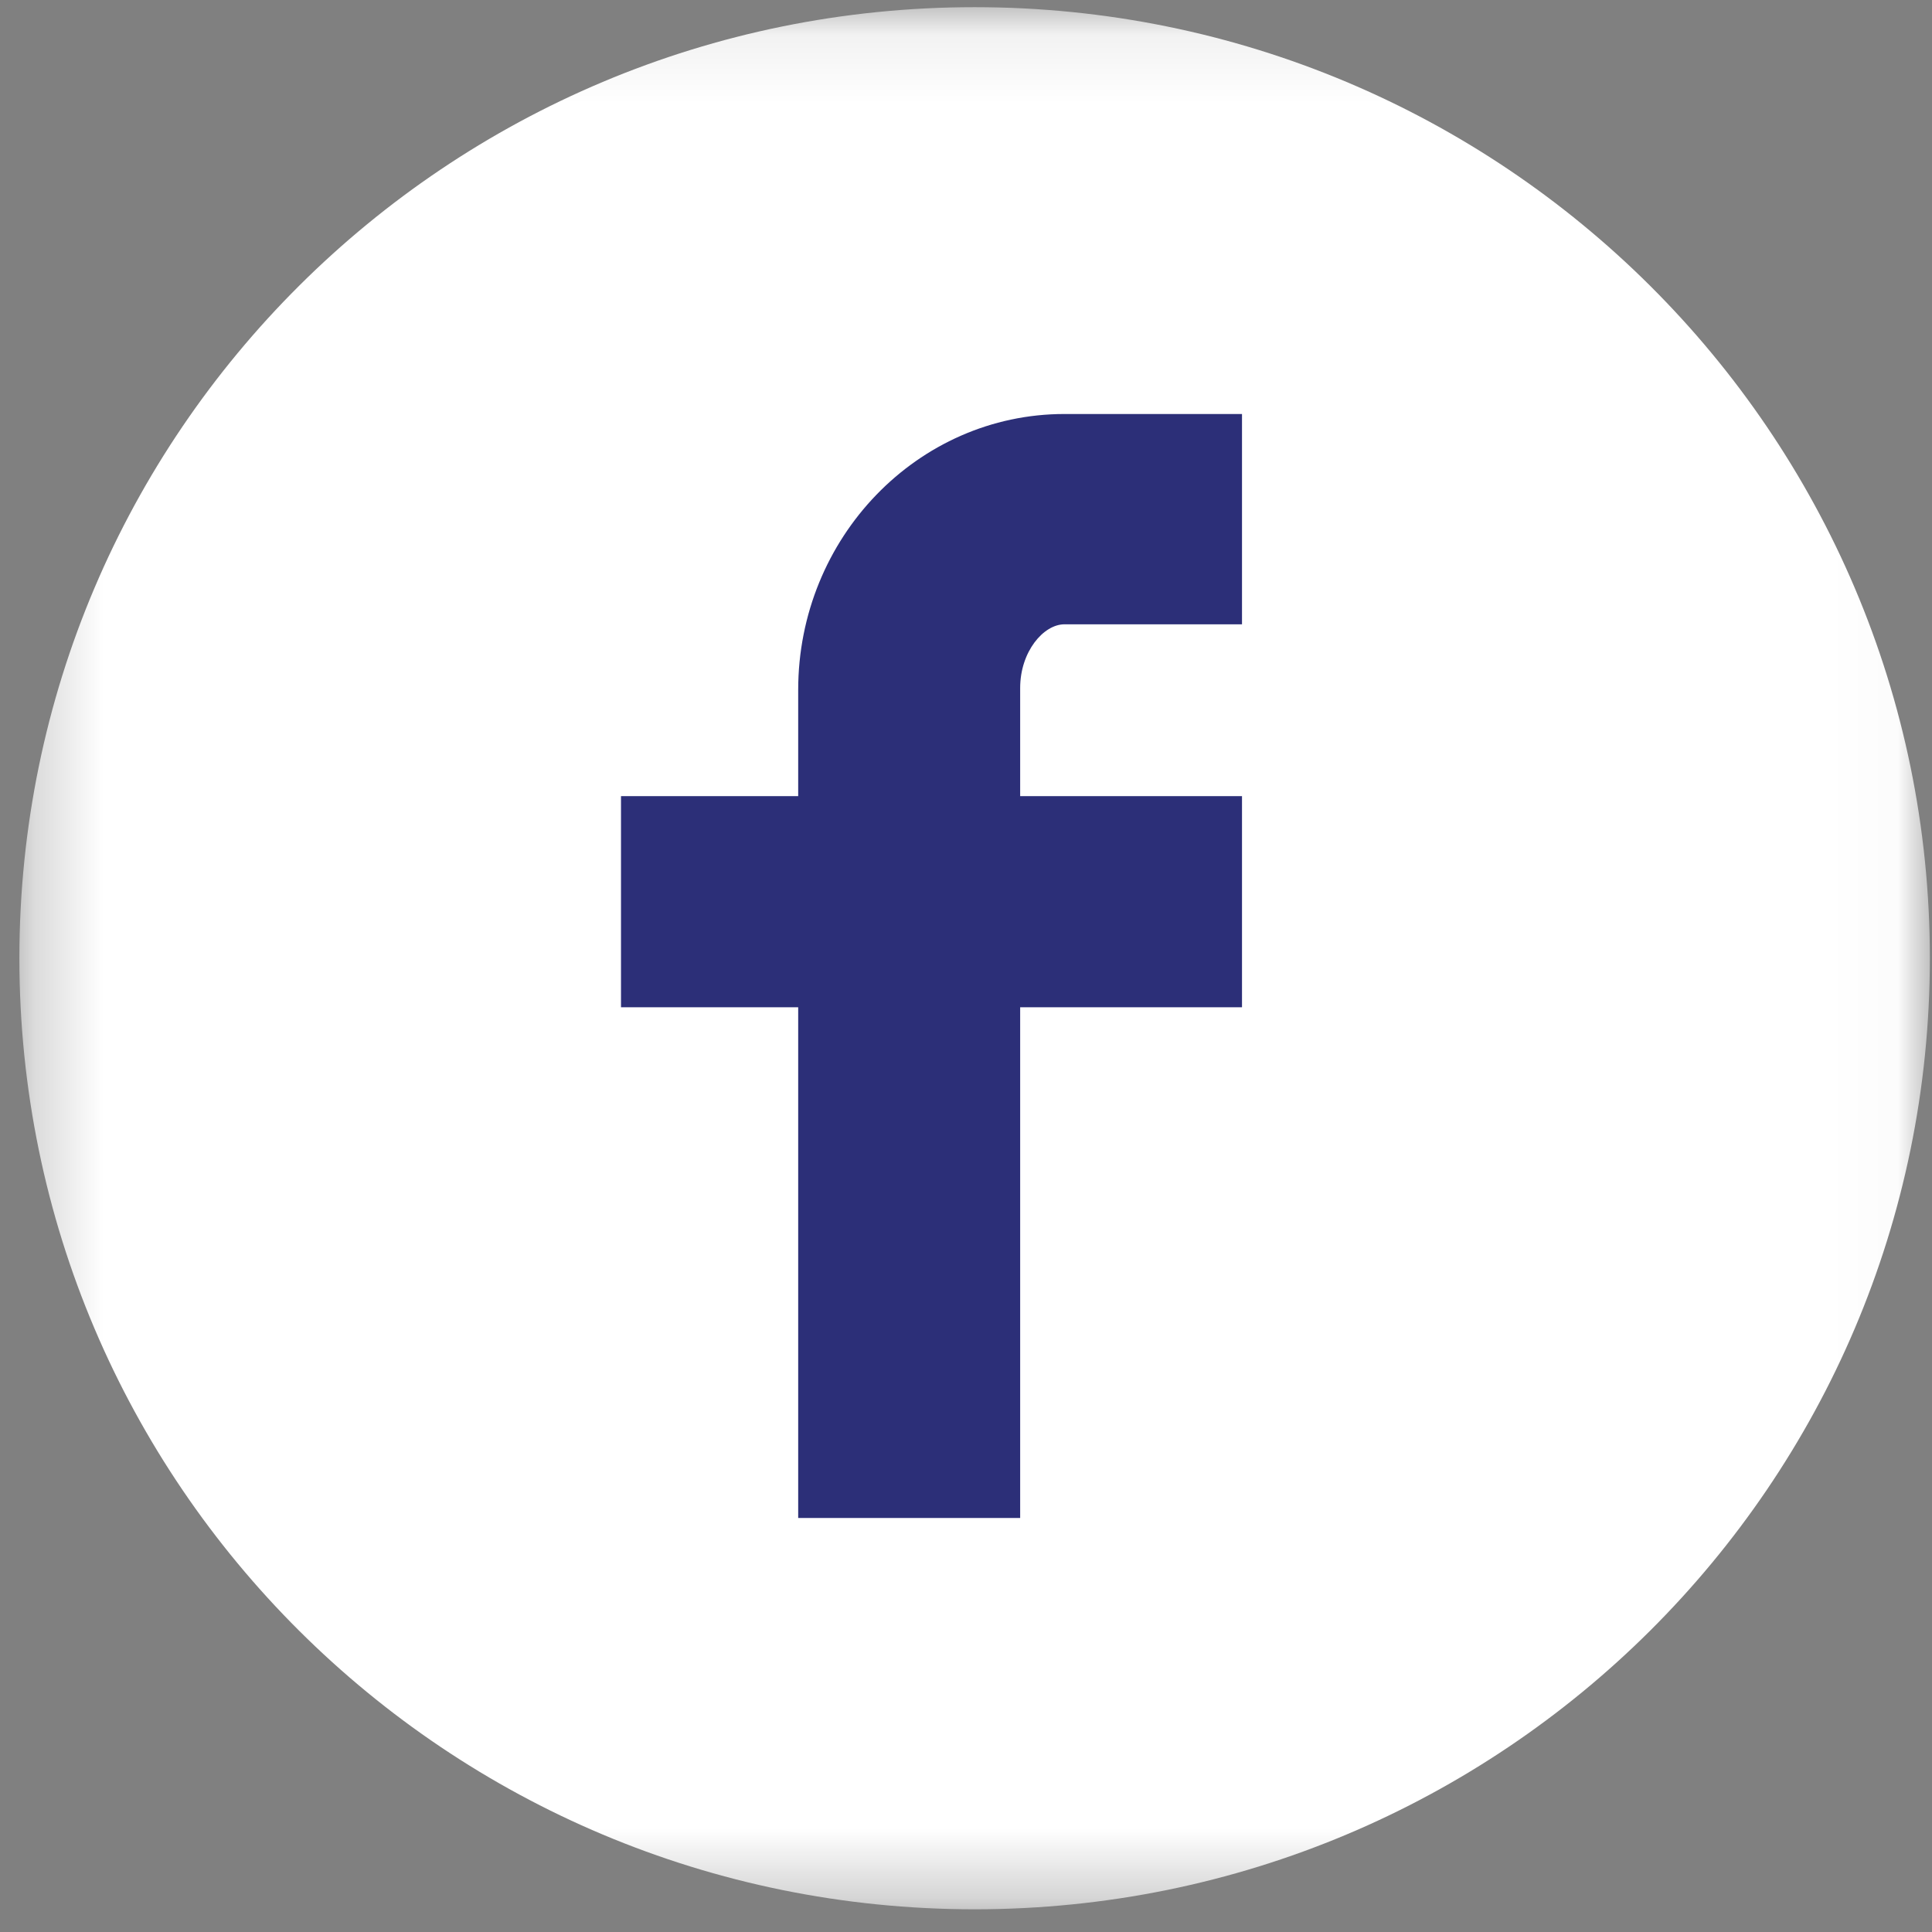 <svg xmlns="http://www.w3.org/2000/svg" xmlns:xlink="http://www.w3.org/1999/xlink" width="28px" height="28px" viewBox="0 0 28 28"><rect x="0" y="0" width="28" height="28" fill="#808080" stroke="none"/><title>Facebook</title><defs><polygon id="path-1" points="0.281 0.104 27.969 0.104 27.969 27.671 0.281 27.671"></polygon></defs><g id="Page-1" stroke="none" stroke-width="1" fill="none" fill-rule="evenodd"><g id="Menu" transform="translate(-1210, -15)"><g transform="translate(0, 15)" id="Social-media"><g transform="translate(1210, 0)" id="Facebook"><mask id="mask-2" fill="white"><use xlink:href="#path-1"></use></mask><g id="Clip-7"></g><path d="M14.125,27.671 C21.771,27.671 27.969,21.5 27.969,13.887 C27.969,6.276 21.771,0.104 14.125,0.104 C6.478,0.104 0.281,6.276 0.281,13.887 C0.281,21.5 6.478,27.671 14.125,27.671" id="Fill-6" fill="#FFFFFF" mask="url(#mask-2)"></path><path d="M15.427,9.048 L18,9.048 L18,6 L15.427,6 C13.299,6 11.568,7.794 11.568,9.999 L11.568,11.538 L9,11.538 L9,14.598 L11.568,14.598 L11.568,22 L14.785,22 L14.785,14.598 L18,14.598 L18,11.538 L14.785,11.538 L14.785,9.971 C14.785,9.444 15.123,9.048 15.427,9.048" id="Fill-9" fill="#2C2F78" mask="url(#mask-2)"></path></g></g></g></g></svg>